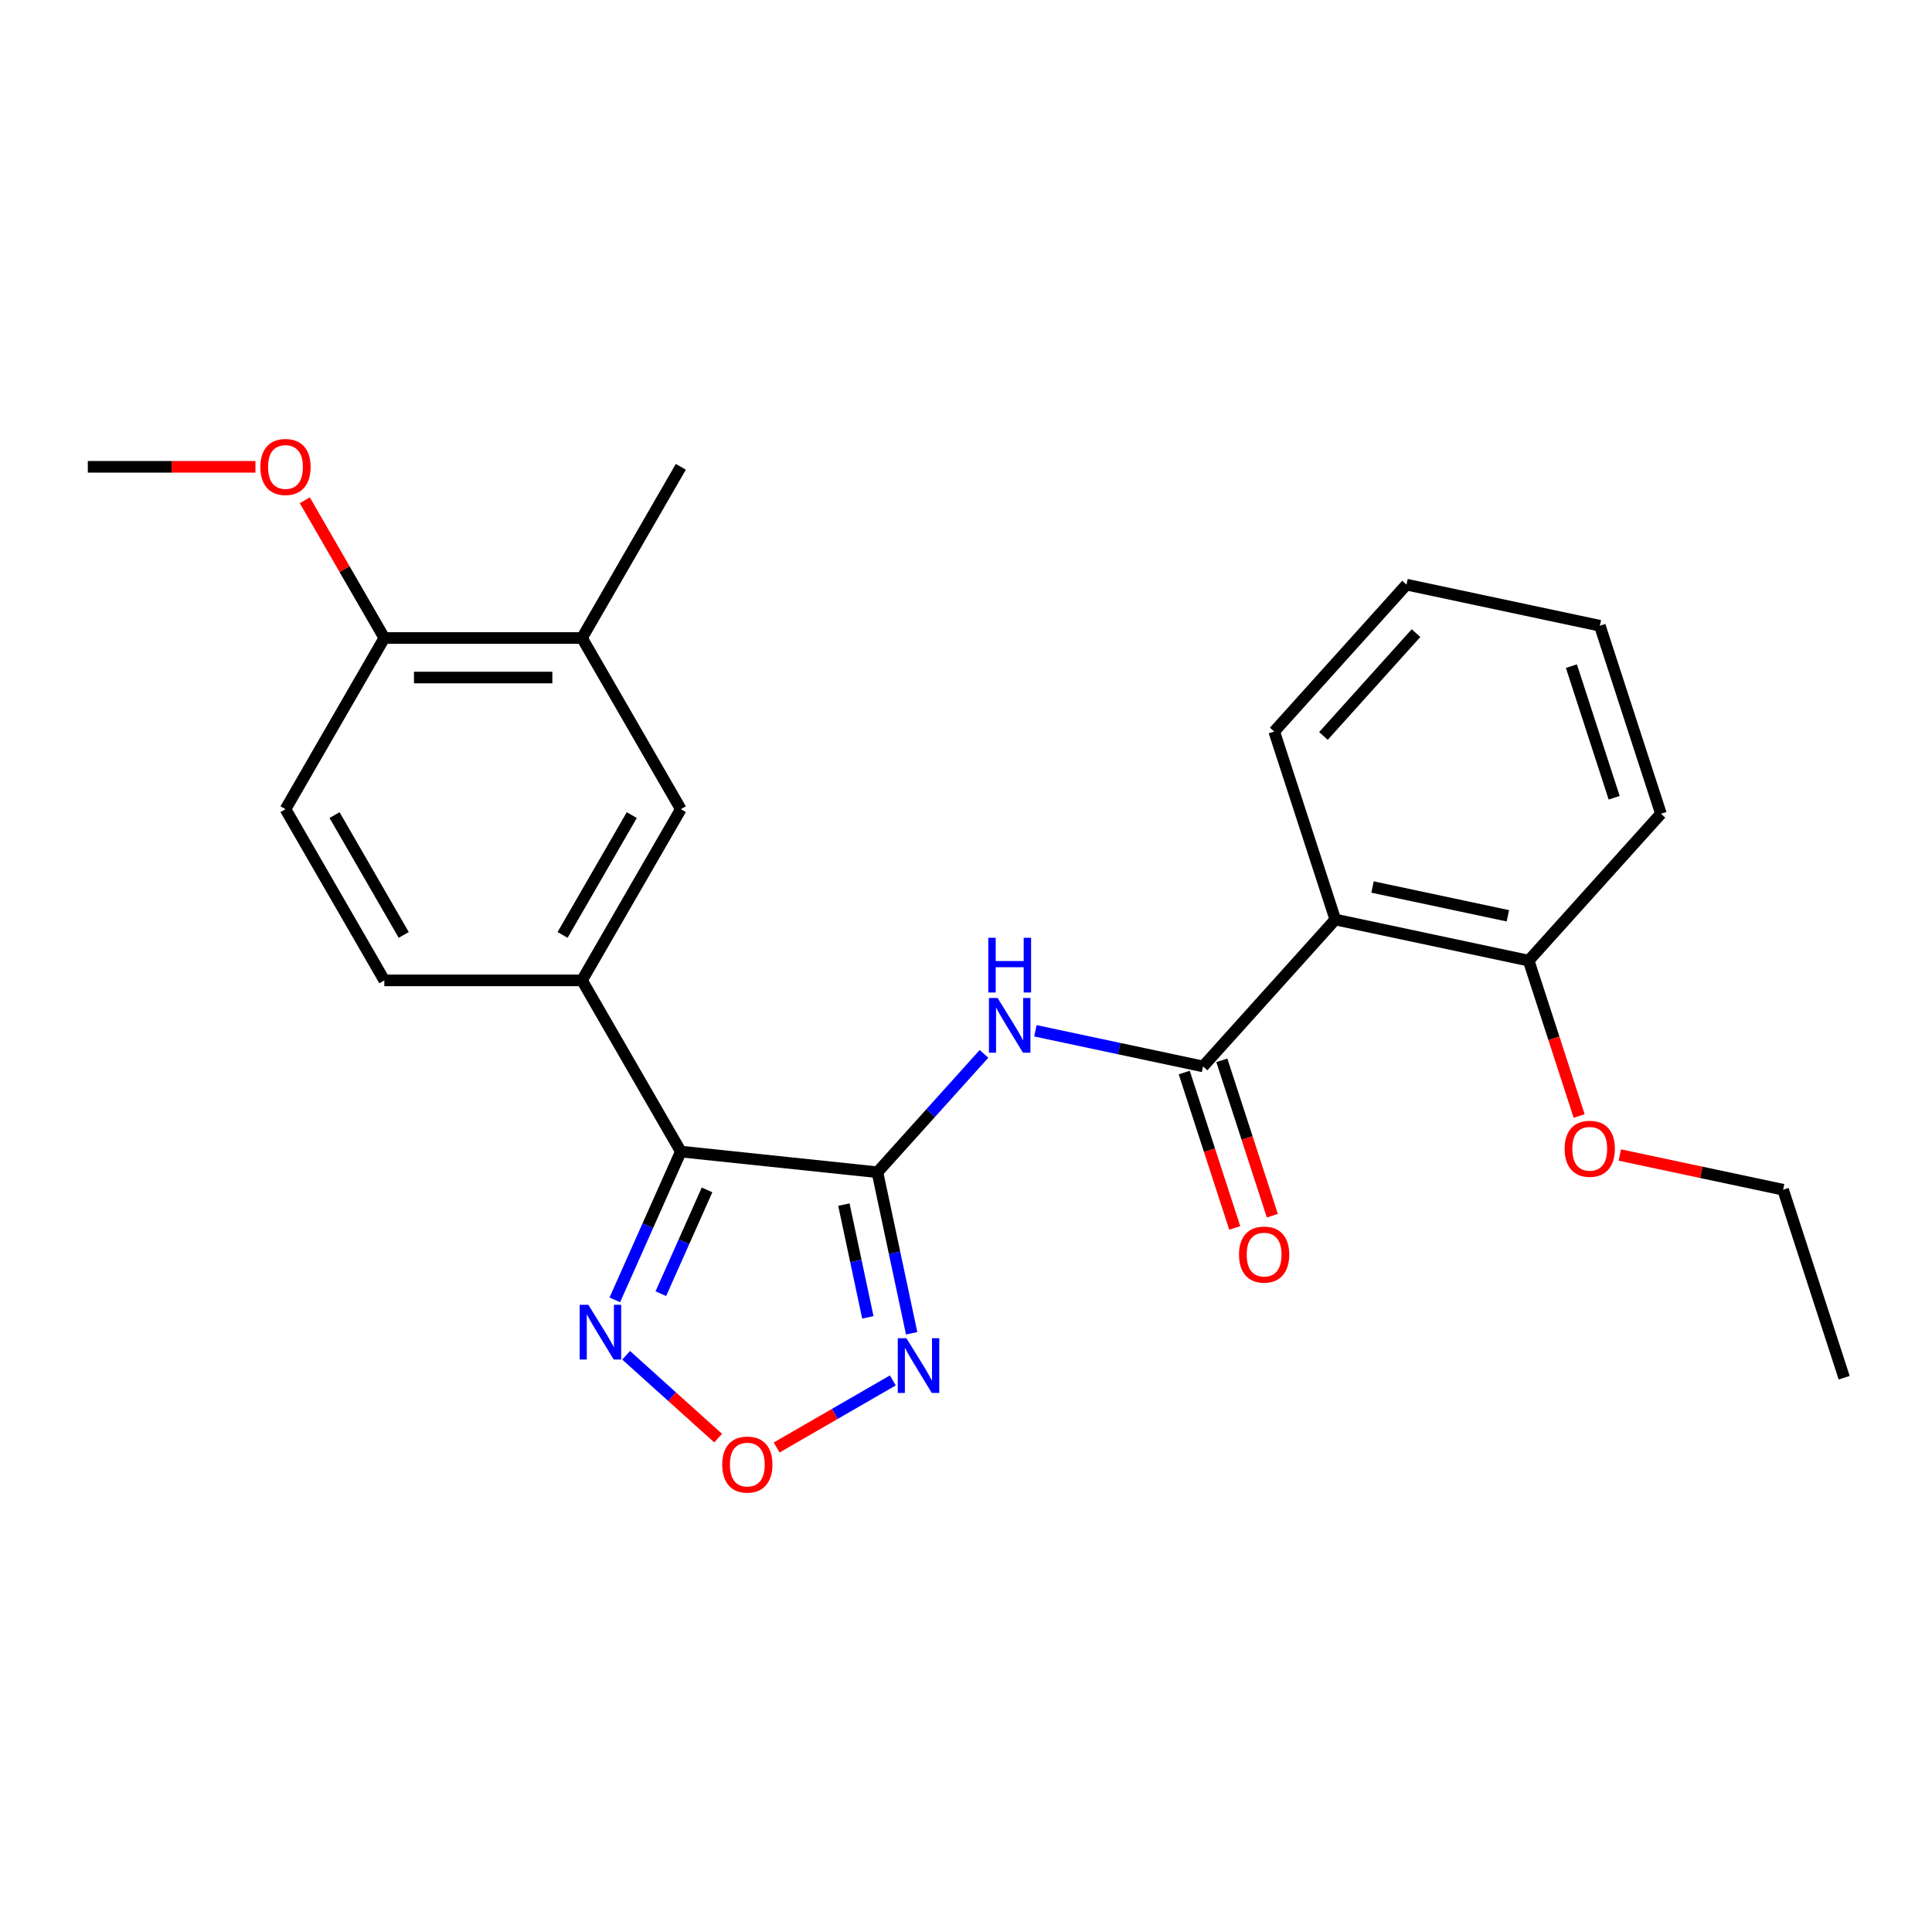 <?xml version='1.0' encoding='iso-8859-1'?>
<svg version='1.1' baseProfile='full'
              xmlns='http://www.w3.org/2000/svg'
                      xmlns:rdkit='http://www.rdkit.org/xml'
                      xmlns:xlink='http://www.w3.org/1999/xlink'
                  xml:space='preserve'
width='1000px' height='1000px' viewBox='0 0 1000 1000'>
<!-- END OF HEADER -->
<rect style='opacity:1.0;fill:#FFFFFF;stroke:none' width='1000' height='1000' x='0' y='0'> </rect>
<path class='bond-0' d='M 454.152,606.743 L 352.398,596.049' style='fill:none;fill-rule:evenodd;stroke:#000000;stroke-width:6px;stroke-linecap:butt;stroke-linejoin:miter;stroke-opacity:1' />
<path class='bond-1' d='M 454.152,606.743 L 481.734,576.11' style='fill:none;fill-rule:evenodd;stroke:#000000;stroke-width:6px;stroke-linecap:butt;stroke-linejoin:miter;stroke-opacity:1' />
<path class='bond-1' d='M 481.734,576.11 L 509.316,545.478' style='fill:none;fill-rule:evenodd;stroke:#0000FF;stroke-width:6px;stroke-linecap:butt;stroke-linejoin:miter;stroke-opacity:1' />
<path class='bond-3' d='M 454.152,606.743 L 463.011,648.424' style='fill:none;fill-rule:evenodd;stroke:#000000;stroke-width:6px;stroke-linecap:butt;stroke-linejoin:miter;stroke-opacity:1' />
<path class='bond-3' d='M 463.011,648.424 L 471.871,690.104' style='fill:none;fill-rule:evenodd;stroke:#0000FF;stroke-width:6px;stroke-linecap:butt;stroke-linejoin:miter;stroke-opacity:1' />
<path class='bond-3' d='M 436.794,623.502 L 442.996,652.678' style='fill:none;fill-rule:evenodd;stroke:#000000;stroke-width:6px;stroke-linecap:butt;stroke-linejoin:miter;stroke-opacity:1' />
<path class='bond-3' d='M 442.996,652.678 L 449.197,681.855' style='fill:none;fill-rule:evenodd;stroke:#0000FF;stroke-width:6px;stroke-linecap:butt;stroke-linejoin:miter;stroke-opacity:1' />
<path class='bond-4' d='M 352.398,596.049 L 335.312,634.424' style='fill:none;fill-rule:evenodd;stroke:#000000;stroke-width:6px;stroke-linecap:butt;stroke-linejoin:miter;stroke-opacity:1' />
<path class='bond-4' d='M 335.312,634.424 L 318.226,672.8' style='fill:none;fill-rule:evenodd;stroke:#0000FF;stroke-width:6px;stroke-linecap:butt;stroke-linejoin:miter;stroke-opacity:1' />
<path class='bond-4' d='M 365.966,615.884 L 354.006,642.747' style='fill:none;fill-rule:evenodd;stroke:#000000;stroke-width:6px;stroke-linecap:butt;stroke-linejoin:miter;stroke-opacity:1' />
<path class='bond-4' d='M 354.006,642.747 L 342.046,669.61' style='fill:none;fill-rule:evenodd;stroke:#0000FF;stroke-width:6px;stroke-linecap:butt;stroke-linejoin:miter;stroke-opacity:1' />
<path class='bond-7' d='M 352.398,596.049 L 301.241,507.442' style='fill:none;fill-rule:evenodd;stroke:#000000;stroke-width:6px;stroke-linecap:butt;stroke-linejoin:miter;stroke-opacity:1' />
<path class='bond-2' d='M 535.912,533.535 L 579.302,542.758' style='fill:none;fill-rule:evenodd;stroke:#0000FF;stroke-width:6px;stroke-linecap:butt;stroke-linejoin:miter;stroke-opacity:1' />
<path class='bond-2' d='M 579.302,542.758 L 622.692,551.981' style='fill:none;fill-rule:evenodd;stroke:#000000;stroke-width:6px;stroke-linecap:butt;stroke-linejoin:miter;stroke-opacity:1' />
<path class='bond-6' d='M 622.692,551.981 L 691.154,475.947' style='fill:none;fill-rule:evenodd;stroke:#000000;stroke-width:6px;stroke-linecap:butt;stroke-linejoin:miter;stroke-opacity:1' />
<path class='bond-10' d='M 612.962,555.143 L 626.028,595.357' style='fill:none;fill-rule:evenodd;stroke:#000000;stroke-width:6px;stroke-linecap:butt;stroke-linejoin:miter;stroke-opacity:1' />
<path class='bond-10' d='M 626.028,595.357 L 639.095,635.572' style='fill:none;fill-rule:evenodd;stroke:#FF0000;stroke-width:6px;stroke-linecap:butt;stroke-linejoin:miter;stroke-opacity:1' />
<path class='bond-10' d='M 632.423,548.82 L 645.49,589.034' style='fill:none;fill-rule:evenodd;stroke:#000000;stroke-width:6px;stroke-linecap:butt;stroke-linejoin:miter;stroke-opacity:1' />
<path class='bond-10' d='M 645.49,589.034 L 658.556,629.249' style='fill:none;fill-rule:evenodd;stroke:#FF0000;stroke-width:6px;stroke-linecap:butt;stroke-linejoin:miter;stroke-opacity:1' />
<path class='bond-5' d='M 462.127,714.5 L 432.059,731.859' style='fill:none;fill-rule:evenodd;stroke:#0000FF;stroke-width:6px;stroke-linecap:butt;stroke-linejoin:miter;stroke-opacity:1' />
<path class='bond-5' d='M 432.059,731.859 L 401.991,749.219' style='fill:none;fill-rule:evenodd;stroke:#FF0000;stroke-width:6px;stroke-linecap:butt;stroke-linejoin:miter;stroke-opacity:1' />
<path class='bond-25' d='M 324.081,701.491 L 347.894,722.932' style='fill:none;fill-rule:evenodd;stroke:#0000FF;stroke-width:6px;stroke-linecap:butt;stroke-linejoin:miter;stroke-opacity:1' />
<path class='bond-25' d='M 347.894,722.932 L 371.707,744.374' style='fill:none;fill-rule:evenodd;stroke:#FF0000;stroke-width:6px;stroke-linecap:butt;stroke-linejoin:miter;stroke-opacity:1' />
<path class='bond-11' d='M 691.154,475.947 L 791.233,497.219' style='fill:none;fill-rule:evenodd;stroke:#000000;stroke-width:6px;stroke-linecap:butt;stroke-linejoin:miter;stroke-opacity:1' />
<path class='bond-11' d='M 710.421,459.122 L 780.476,474.013' style='fill:none;fill-rule:evenodd;stroke:#000000;stroke-width:6px;stroke-linecap:butt;stroke-linejoin:miter;stroke-opacity:1' />
<path class='bond-15' d='M 691.154,475.947 L 659.537,378.64' style='fill:none;fill-rule:evenodd;stroke:#000000;stroke-width:6px;stroke-linecap:butt;stroke-linejoin:miter;stroke-opacity:1' />
<path class='bond-8' d='M 301.241,507.442 L 352.398,418.835' style='fill:none;fill-rule:evenodd;stroke:#000000;stroke-width:6px;stroke-linecap:butt;stroke-linejoin:miter;stroke-opacity:1' />
<path class='bond-8' d='M 291.193,483.919 L 327.003,421.894' style='fill:none;fill-rule:evenodd;stroke:#000000;stroke-width:6px;stroke-linecap:butt;stroke-linejoin:miter;stroke-opacity:1' />
<path class='bond-13' d='M 301.241,507.442 L 198.926,507.442' style='fill:none;fill-rule:evenodd;stroke:#000000;stroke-width:6px;stroke-linecap:butt;stroke-linejoin:miter;stroke-opacity:1' />
<path class='bond-9' d='M 352.398,418.835 L 301.241,330.228' style='fill:none;fill-rule:evenodd;stroke:#000000;stroke-width:6px;stroke-linecap:butt;stroke-linejoin:miter;stroke-opacity:1' />
<path class='bond-18' d='M 301.241,330.228 L 352.398,241.621' style='fill:none;fill-rule:evenodd;stroke:#000000;stroke-width:6px;stroke-linecap:butt;stroke-linejoin:miter;stroke-opacity:1' />
<path class='bond-26' d='M 301.241,330.228 L 198.926,330.228' style='fill:none;fill-rule:evenodd;stroke:#000000;stroke-width:6px;stroke-linecap:butt;stroke-linejoin:miter;stroke-opacity:1' />
<path class='bond-26' d='M 285.894,350.691 L 214.273,350.691' style='fill:none;fill-rule:evenodd;stroke:#000000;stroke-width:6px;stroke-linecap:butt;stroke-linejoin:miter;stroke-opacity:1' />
<path class='bond-16' d='M 791.233,497.219 L 804.299,537.434' style='fill:none;fill-rule:evenodd;stroke:#000000;stroke-width:6px;stroke-linecap:butt;stroke-linejoin:miter;stroke-opacity:1' />
<path class='bond-16' d='M 804.299,537.434 L 817.366,577.648' style='fill:none;fill-rule:evenodd;stroke:#FF0000;stroke-width:6px;stroke-linecap:butt;stroke-linejoin:miter;stroke-opacity:1' />
<path class='bond-19' d='M 791.233,497.219 L 859.695,421.185' style='fill:none;fill-rule:evenodd;stroke:#000000;stroke-width:6px;stroke-linecap:butt;stroke-linejoin:miter;stroke-opacity:1' />
<path class='bond-12' d='M 198.926,330.228 L 147.769,418.835' style='fill:none;fill-rule:evenodd;stroke:#000000;stroke-width:6px;stroke-linecap:butt;stroke-linejoin:miter;stroke-opacity:1' />
<path class='bond-17' d='M 198.926,330.228 L 178.347,294.583' style='fill:none;fill-rule:evenodd;stroke:#000000;stroke-width:6px;stroke-linecap:butt;stroke-linejoin:miter;stroke-opacity:1' />
<path class='bond-17' d='M 178.347,294.583 L 157.768,258.939' style='fill:none;fill-rule:evenodd;stroke:#FF0000;stroke-width:6px;stroke-linecap:butt;stroke-linejoin:miter;stroke-opacity:1' />
<path class='bond-14' d='M 198.926,507.442 L 147.769,418.835' style='fill:none;fill-rule:evenodd;stroke:#000000;stroke-width:6px;stroke-linecap:butt;stroke-linejoin:miter;stroke-opacity:1' />
<path class='bond-14' d='M 208.974,483.919 L 173.164,421.894' style='fill:none;fill-rule:evenodd;stroke:#000000;stroke-width:6px;stroke-linecap:butt;stroke-linejoin:miter;stroke-opacity:1' />
<path class='bond-22' d='M 659.537,378.64 L 727.999,302.605' style='fill:none;fill-rule:evenodd;stroke:#000000;stroke-width:6px;stroke-linecap:butt;stroke-linejoin:miter;stroke-opacity:1' />
<path class='bond-22' d='M 685.013,380.927 L 732.937,327.703' style='fill:none;fill-rule:evenodd;stroke:#000000;stroke-width:6px;stroke-linecap:butt;stroke-linejoin:miter;stroke-opacity:1' />
<path class='bond-20' d='M 838.408,597.833 L 880.668,606.816' style='fill:none;fill-rule:evenodd;stroke:#FF0000;stroke-width:6px;stroke-linecap:butt;stroke-linejoin:miter;stroke-opacity:1' />
<path class='bond-20' d='M 880.668,606.816 L 922.929,615.798' style='fill:none;fill-rule:evenodd;stroke:#000000;stroke-width:6px;stroke-linecap:butt;stroke-linejoin:miter;stroke-opacity:1' />
<path class='bond-21' d='M 132.211,241.621 L 88.833,241.621' style='fill:none;fill-rule:evenodd;stroke:#FF0000;stroke-width:6px;stroke-linecap:butt;stroke-linejoin:miter;stroke-opacity:1' />
<path class='bond-21' d='M 88.833,241.621 L 45.455,241.621' style='fill:none;fill-rule:evenodd;stroke:#000000;stroke-width:6px;stroke-linecap:butt;stroke-linejoin:miter;stroke-opacity:1' />
<path class='bond-27' d='M 859.695,421.185 L 828.078,323.878' style='fill:none;fill-rule:evenodd;stroke:#000000;stroke-width:6px;stroke-linecap:butt;stroke-linejoin:miter;stroke-opacity:1' />
<path class='bond-27' d='M 835.491,412.912 L 813.359,344.797' style='fill:none;fill-rule:evenodd;stroke:#000000;stroke-width:6px;stroke-linecap:butt;stroke-linejoin:miter;stroke-opacity:1' />
<path class='bond-23' d='M 922.929,615.798 L 954.545,713.105' style='fill:none;fill-rule:evenodd;stroke:#000000;stroke-width:6px;stroke-linecap:butt;stroke-linejoin:miter;stroke-opacity:1' />
<path class='bond-24' d='M 727.999,302.605 L 828.078,323.878' style='fill:none;fill-rule:evenodd;stroke:#000000;stroke-width:6px;stroke-linecap:butt;stroke-linejoin:miter;stroke-opacity:1' />
<path  class='atom-2' d='M 516.354 516.549
L 525.634 531.549
Q 526.554 533.029, 528.034 535.709
Q 529.514 538.389, 529.594 538.549
L 529.594 516.549
L 533.354 516.549
L 533.354 544.869
L 529.474 544.869
L 519.514 528.469
Q 518.354 526.549, 517.114 524.349
Q 515.914 522.149, 515.554 521.469
L 515.554 544.869
L 511.874 544.869
L 511.874 516.549
L 516.354 516.549
' fill='#0000FF'/>
<path  class='atom-2' d='M 511.534 485.397
L 515.374 485.397
L 515.374 497.437
L 529.854 497.437
L 529.854 485.397
L 533.694 485.397
L 533.694 513.717
L 529.854 513.717
L 529.854 500.637
L 515.374 500.637
L 515.374 513.717
L 511.534 513.717
L 511.534 485.397
' fill='#0000FF'/>
<path  class='atom-4' d='M 469.164 692.662
L 478.444 707.662
Q 479.364 709.142, 480.844 711.822
Q 482.324 714.502, 482.404 714.662
L 482.404 692.662
L 486.164 692.662
L 486.164 720.982
L 482.284 720.982
L 472.324 704.582
Q 471.164 702.662, 469.924 700.462
Q 468.724 698.262, 468.364 697.582
L 468.364 720.982
L 464.684 720.982
L 464.684 692.662
L 469.164 692.662
' fill='#0000FF'/>
<path  class='atom-5' d='M 304.523 675.358
L 313.803 690.358
Q 314.723 691.838, 316.203 694.518
Q 317.683 697.198, 317.763 697.358
L 317.763 675.358
L 321.523 675.358
L 321.523 703.678
L 317.643 703.678
L 307.683 687.278
Q 306.523 685.358, 305.283 683.158
Q 304.083 680.958, 303.723 680.278
L 303.723 703.678
L 300.043 703.678
L 300.043 675.358
L 304.523 675.358
' fill='#0000FF'/>
<path  class='atom-6' d='M 373.817 758.059
Q 373.817 751.259, 377.177 747.459
Q 380.537 743.659, 386.817 743.659
Q 393.097 743.659, 396.457 747.459
Q 399.817 751.259, 399.817 758.059
Q 399.817 764.939, 396.417 768.859
Q 393.017 772.739, 386.817 772.739
Q 380.577 772.739, 377.177 768.859
Q 373.817 764.979, 373.817 758.059
M 386.817 769.539
Q 391.137 769.539, 393.457 766.659
Q 395.817 763.739, 395.817 758.059
Q 395.817 752.499, 393.457 749.699
Q 391.137 746.859, 386.817 746.859
Q 382.497 746.859, 380.137 749.659
Q 377.817 752.459, 377.817 758.059
Q 377.817 763.779, 380.137 766.659
Q 382.497 769.539, 386.817 769.539
' fill='#FF0000'/>
<path  class='atom-11' d='M 641.309 649.368
Q 641.309 642.568, 644.669 638.768
Q 648.029 634.968, 654.309 634.968
Q 660.589 634.968, 663.949 638.768
Q 667.309 642.568, 667.309 649.368
Q 667.309 656.248, 663.909 660.168
Q 660.509 664.048, 654.309 664.048
Q 648.069 664.048, 644.669 660.168
Q 641.309 656.288, 641.309 649.368
M 654.309 660.848
Q 658.629 660.848, 660.949 657.968
Q 663.309 655.048, 663.309 649.368
Q 663.309 643.808, 660.949 641.008
Q 658.629 638.168, 654.309 638.168
Q 649.989 638.168, 647.629 640.968
Q 645.309 643.768, 645.309 649.368
Q 645.309 655.088, 647.629 657.968
Q 649.989 660.848, 654.309 660.848
' fill='#FF0000'/>
<path  class='atom-17' d='M 809.85 594.606
Q 809.85 587.806, 813.21 584.006
Q 816.57 580.206, 822.85 580.206
Q 829.13 580.206, 832.49 584.006
Q 835.85 587.806, 835.85 594.606
Q 835.85 601.486, 832.45 605.406
Q 829.05 609.286, 822.85 609.286
Q 816.61 609.286, 813.21 605.406
Q 809.85 601.526, 809.85 594.606
M 822.85 606.086
Q 827.17 606.086, 829.49 603.206
Q 831.85 600.286, 831.85 594.606
Q 831.85 589.046, 829.49 586.246
Q 827.17 583.406, 822.85 583.406
Q 818.53 583.406, 816.17 586.206
Q 813.85 589.006, 813.85 594.606
Q 813.85 600.326, 816.17 603.206
Q 818.53 606.086, 822.85 606.086
' fill='#FF0000'/>
<path  class='atom-18' d='M 134.769 241.701
Q 134.769 234.901, 138.129 231.101
Q 141.489 227.301, 147.769 227.301
Q 154.049 227.301, 157.409 231.101
Q 160.769 234.901, 160.769 241.701
Q 160.769 248.581, 157.369 252.501
Q 153.969 256.381, 147.769 256.381
Q 141.529 256.381, 138.129 252.501
Q 134.769 248.621, 134.769 241.701
M 147.769 253.181
Q 152.089 253.181, 154.409 250.301
Q 156.769 247.381, 156.769 241.701
Q 156.769 236.141, 154.409 233.341
Q 152.089 230.501, 147.769 230.501
Q 143.449 230.501, 141.089 233.301
Q 138.769 236.101, 138.769 241.701
Q 138.769 247.421, 141.089 250.301
Q 143.449 253.181, 147.769 253.181
' fill='#FF0000'/>
</svg>
